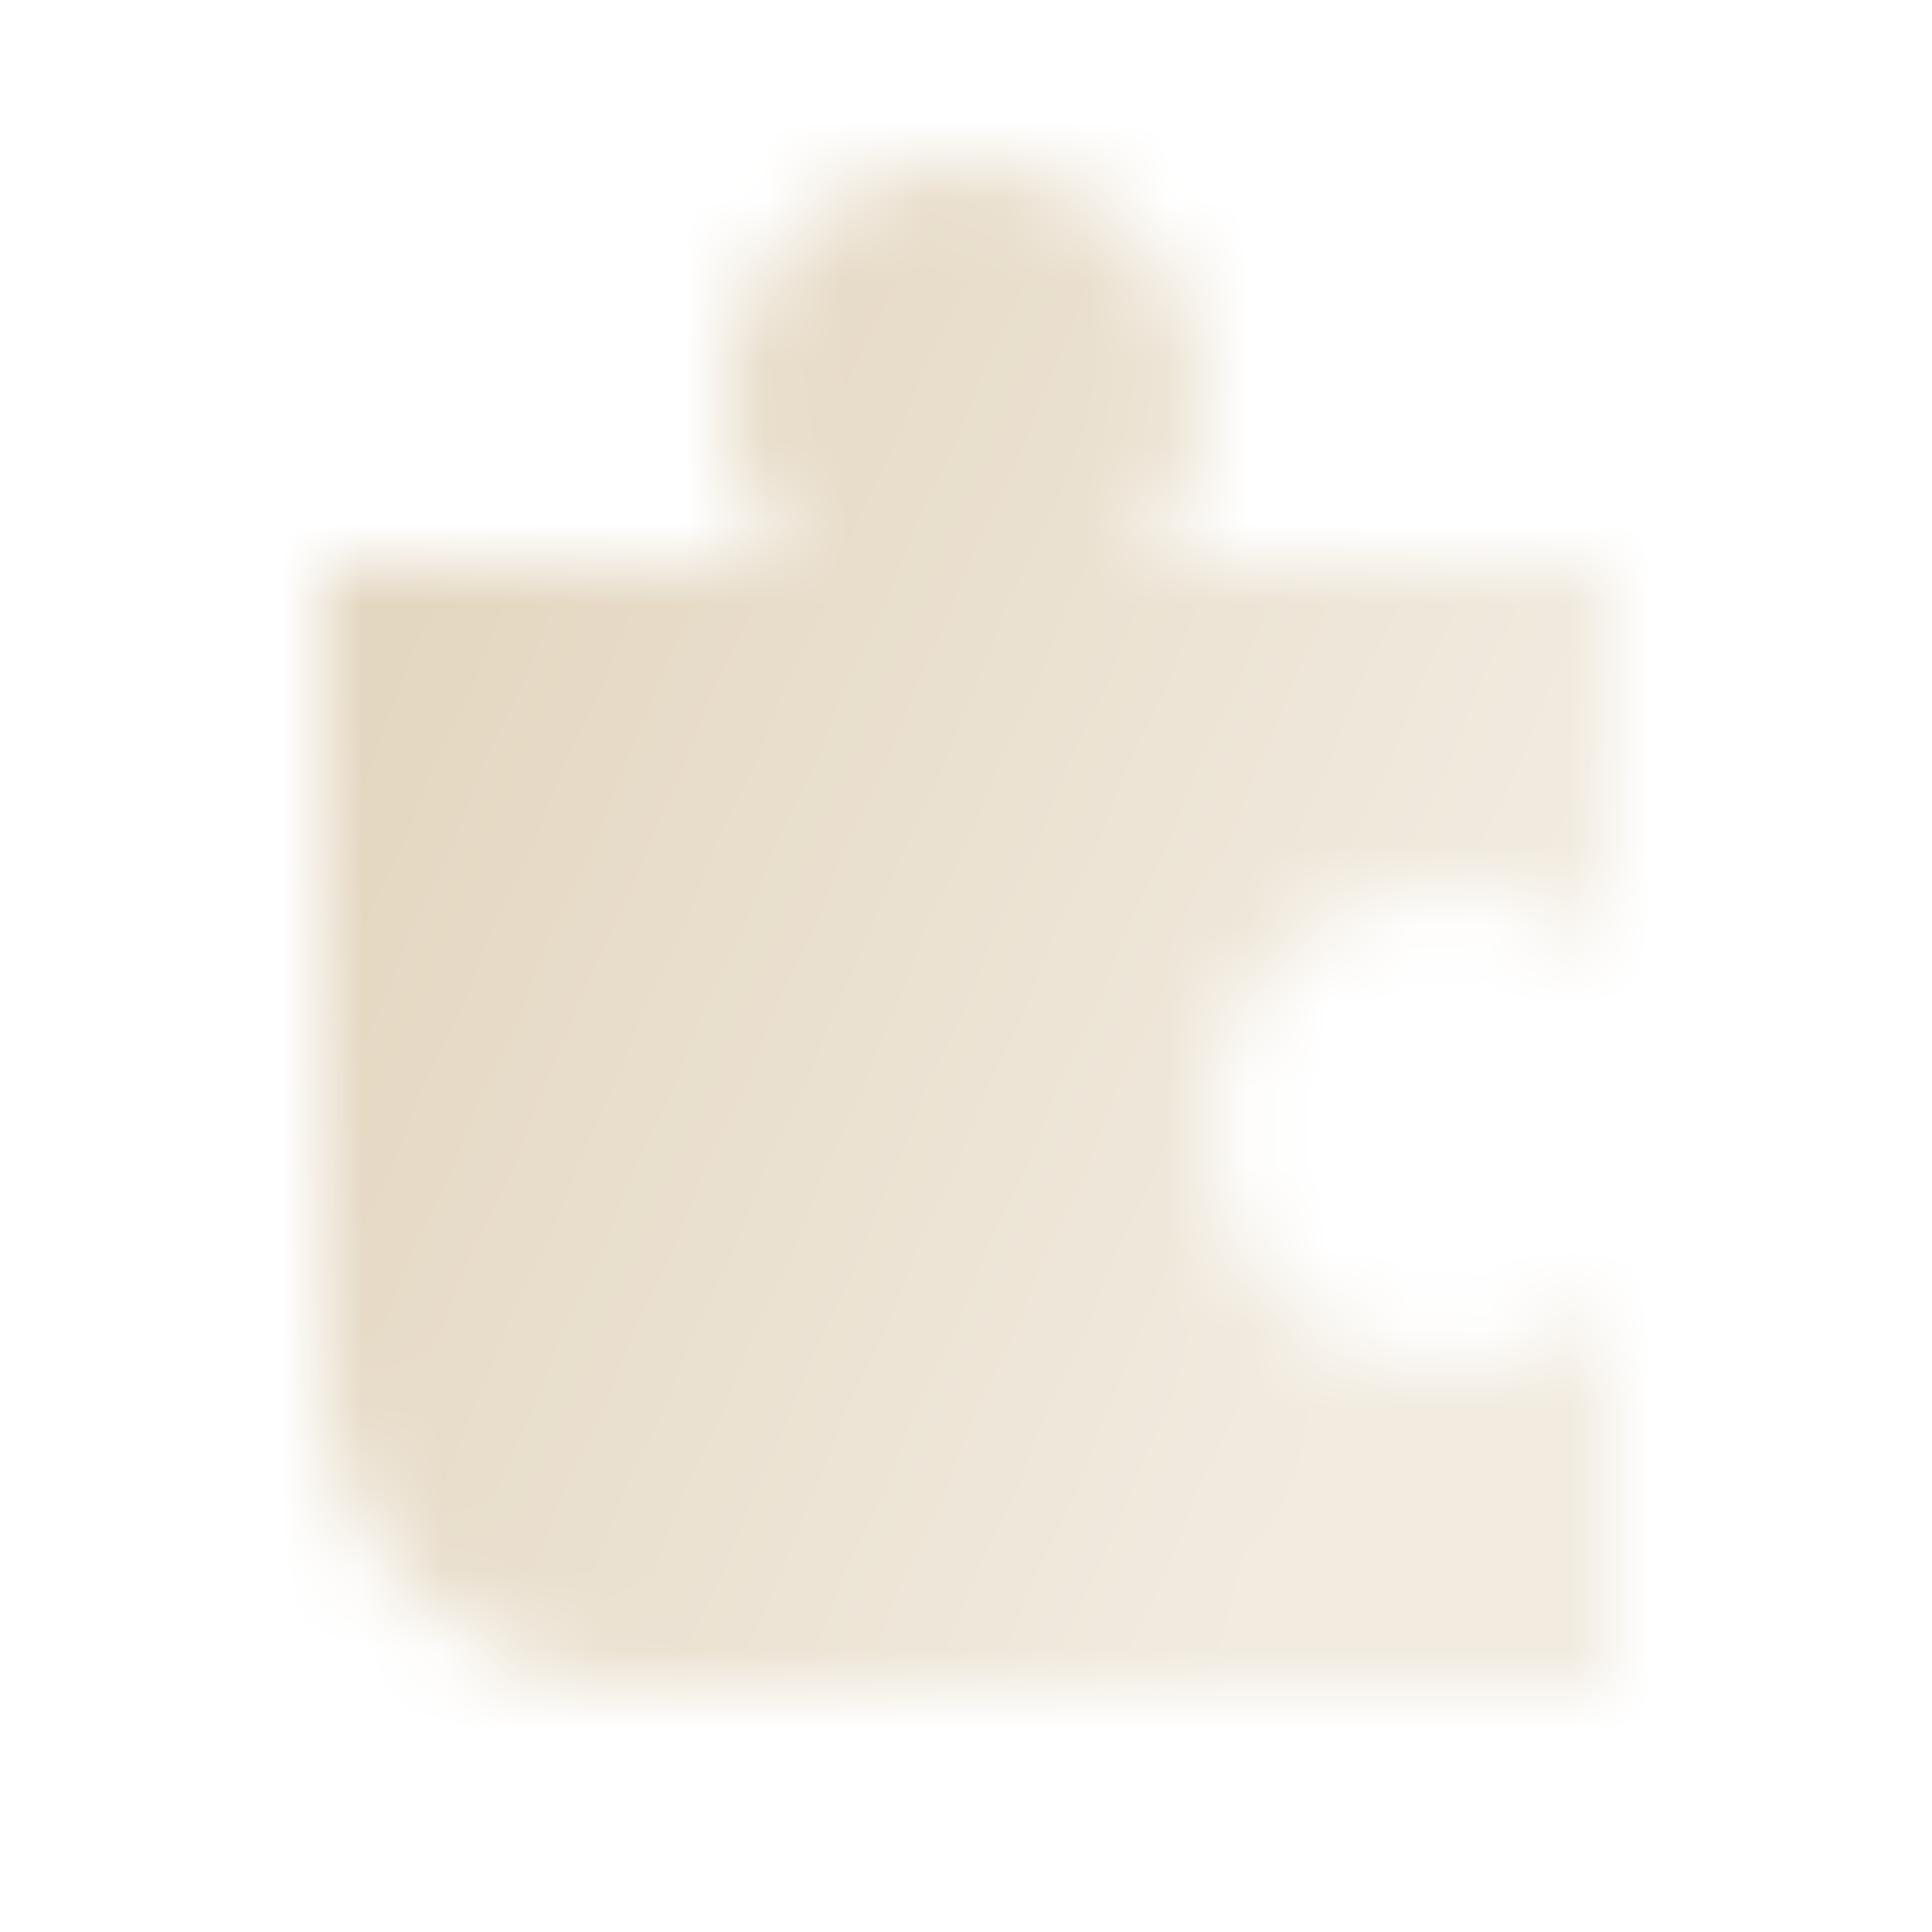 <svg width="24" height="24" viewBox="0 0 24 24" fill="none" xmlns="http://www.w3.org/2000/svg">
<mask id="mask0_2016_477" style="mask-type:alpha" maskUnits="userSpaceOnUse" x="4" y="2" width="16" height="19">
<path fill-rule="evenodd" clip-rule="evenodd" d="M14.236 7C14.711 6.469 15 5.768 15 5C15 3.343 13.657 2 12 2C10.343 2 9 3.343 9 5C9 5.768 9.289 6.469 9.764 7H4V17C4 19.209 5.791 21 8 21H20V16.236C19.469 16.711 18.768 17 18 17C16.343 17 15 15.657 15 14C15 12.343 16.343 11 18 11C18.768 11 19.469 11.289 20 11.764V7H14.236Z" fill="url(#paint0_linear_2016_477)"/>
</mask>
<g mask="url(#mask0_2016_477)">
<path d="M0 0H24V24H0V0Z" fill="#E4D7C1"/>
</g>
<defs>
<linearGradient id="paint0_linear_2016_477" x1="6.48" y1="4.511" x2="19.671" y2="10.24" gradientUnits="userSpaceOnUse">
<stop/>
<stop offset="1" stop-opacity="0.5"/>
</linearGradient>
</defs>
</svg>
